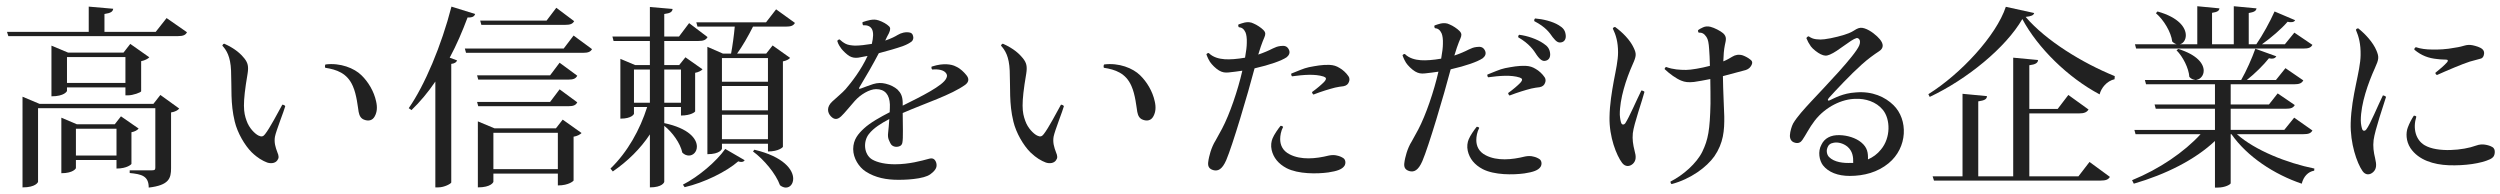 <?xml version="1.0" encoding="utf-8"?>
<!-- Generator: Adobe Illustrator 25.4.1, SVG Export Plug-In . SVG Version: 6.00 Build 0)  -->
<svg version="1.1" id="レイヤー_1" xmlns="http://www.w3.org/2000/svg" xmlns:xlink="http://www.w3.org/1999/xlink" x="0px"
	 y="0px" viewBox="0 0 412 32" style="enable-background:new 0 0 412 32;" xml:space="preserve">
<style type="text/css">
	.st0{fill:#212121;}
</style>
<g>
	<path class="st0" d="M27.454,2.978l3.36,2.336c-0.224,0.448-0.608,0.64-1.536,0.64H1.376L1.152,5.25h13.471V1.09l4.032,0.352
		c-0.064,0.48-0.384,0.704-1.44,0.864V5.25h8.447L27.454,2.978z M25.278,17.121l1.152-1.472l3.104,2.24
		c-0.192,0.256-0.672,0.545-1.344,0.641v9.184c0,1.663-0.32,2.814-3.68,3.199c0-1.952-1.216-2.208-3.136-2.4v-0.447h3.647
		c0.448,0,0.576-0.064,0.576-0.448v-9.792H6.271v12.128c0,0.063-0.352,0.928-2.56,0.928V15.937l2.815,1.184H25.278z M23.262,15.041
		c-0.032,0.192-1.344,0.672-2.176,0.672H20.67v-1.312h-9.631v0.576c0,0.064-0.416,0.896-2.56,0.896V7.521l2.751,1.152h9.12
		l1.12-1.439l3.136,2.208c-0.192,0.224-0.704,0.512-1.344,0.64V15.041z M22.846,21.185c-0.192,0.256-0.64,0.513-1.184,0.608v5.215
		c0,0.064-0.704,0.769-2.464,0.769v-1.408h-6.688v1.345c0,0.031-0.416,0.831-2.4,0.831v-9.151l2.56,1.088h6.24l1.024-1.312
		L22.846,21.185z M11.039,13.665h9.631V9.41h-9.631V13.665z M12.511,25.633h6.688v-4.416h-6.688V25.633z"/>
	<path class="st0" d="M36.959,7.202c1.856,0.832,2.752,1.728,3.296,2.4c0.608,0.768,0.736,1.344,0.544,2.56
		c-0.864,5.056-0.672,6.336-0.16,7.743c0.416,1.217,1.376,2.145,1.952,2.432c0.512,0.257,0.8,0.16,1.088-0.223
		c0.768-0.961,2.176-3.648,2.848-4.864c0.192,0,0.448,0.128,0.48,0.256c-0.16,0.672-1.504,4.032-1.696,5.024
		c-0.16,0.959,0.096,1.76,0.384,2.527c0.288,0.672,0.288,0.992,0,1.375c-0.32,0.449-0.992,0.576-1.664,0.353
		c-0.736-0.288-1.536-0.704-2.56-1.696c-1.12-1.119-2.336-3.168-2.784-5.055c-0.736-3.008-0.48-5.536-0.608-8.384
		c-0.096-2.368-0.768-3.392-1.44-4.128C36.704,7.362,36.768,7.234,36.959,7.202z M53.63,10.625c2.432-0.32,4.768,0.608,5.952,1.792
		c1.088,1.056,2.048,2.624,2.4,4.288c0.224,0.96,0.16,1.76-0.224,2.464c-0.384,0.735-1.088,0.8-1.696,0.575
		c-0.576-0.191-0.832-0.639-0.96-1.311c-0.128-0.736-0.32-2.849-0.96-4.256c-0.928-2.144-2.688-2.72-4.544-3.008
		C53.534,10.978,53.534,10.817,53.63,10.625z"/>
	<path class="st0" d="M67.36,17.824c2.624-3.743,5.408-10.367,7.04-16.734l3.904,1.216c-0.128,0.384-0.416,0.608-1.248,0.576
		c-0.864,2.304-1.824,4.544-2.944,6.624l1.216,0.448c-0.096,0.288-0.384,0.512-0.96,0.576V30.08c-0.064,0.191-1.12,0.8-2.144,0.8
		h-0.48V13.441c-1.216,1.792-2.56,3.392-3.936,4.703L67.36,17.824z M94.526,5.858l3.04,2.24c-0.256,0.448-0.64,0.608-1.536,0.608
		h-19.23l-0.192-0.704h16.287L94.526,5.858z M92.222,10.337l2.912,2.144c-0.256,0.48-0.64,0.64-1.504,0.64H78.815l-0.192-0.704
		h12.031L92.222,10.337z M78.815,17.505l-0.192-0.704h12.031l1.568-2.08l2.912,2.144c-0.256,0.48-0.64,0.64-1.504,0.64H78.815z
		 M91.614,21.152l1.12-1.439l3.104,2.207c-0.192,0.225-0.704,0.513-1.312,0.609v7.23c0,0.032-0.736,0.801-2.592,0.801v-1.953H81.311
		v1.345c0,0.063-0.352,0.928-2.56,0.928V20.001l2.752,1.151H91.614z M94.622,3.49c-0.256,0.448-0.64,0.608-1.504,0.608H79.327
		l-0.192-0.704h10.943l1.6-2.112L94.622,3.49z M81.311,27.872h10.623v-5.983H81.311V27.872z"/>
	<path class="st0" d="M109.471,17.633v2.656c4.063,0.863,5.375,2.592,5.375,3.871c0,0.864-0.608,1.473-1.312,1.473
		c-0.352,0-0.736-0.129-1.088-0.48c-0.32-1.535-1.632-3.359-2.976-4.416v9.216c0,0.096-0.32,0.928-2.368,0.928v-8.735
		c-1.568,2.367-3.648,4.416-6.112,6.111l-0.384-0.479c2.816-2.72,4.864-6.399,6.047-10.144h-2.176v1.12c0,0.032-0.32,0.8-2.24,0.8
		V9.697l2.432,1.024h2.432V6.754h-5.984l-0.192-0.736h6.176V1.154l3.744,0.32c-0.064,0.48-0.352,0.704-1.376,0.832v3.711h2.432
		l1.664-2.208l3.04,2.304c-0.256,0.448-0.64,0.64-1.504,0.64h-5.631v3.967h2.464l1.024-1.28l2.816,1.984
		c-0.192,0.224-0.672,0.48-1.216,0.576v6.368c0,0.064-0.672,0.672-2.335,0.672v-1.408H109.471z M104.479,16.929h2.624v-5.472h-2.624
		V16.929z M112.223,11.458h-2.752v5.472h2.752V11.458z M122.718,26.4c-0.096,0.191-0.288,0.288-0.576,0.288
		c-0.128,0-0.288-0.032-0.48-0.097c-1.92,1.696-5.631,3.52-8.831,4.256l-0.288-0.416c2.624-1.344,5.536-3.84,6.976-5.887
		L122.718,26.4z M127.902,1.538l3.104,2.24c-0.256,0.448-0.64,0.608-1.504,0.608h-5.407c-0.768,1.536-1.76,3.264-2.624,4.448h4.8
		l1.056-1.344l2.88,2.048c-0.16,0.224-0.64,0.48-1.184,0.576v14.079c0,0.063-0.672,0.769-2.463,0.769v-1.28h-7.583v0.831
		c0,0.033-0.288,0.896-2.4,0.896V7.714l2.56,1.12h1.344c0.224-1.184,0.48-3.008,0.608-4.448h-6.144l-0.192-0.704h11.487
		L127.902,1.538z M126.558,9.569h-7.583v3.904h7.583V9.569z M118.975,14.177v4h7.583v-4H118.975z M118.975,22.944h7.583v-4.032
		h-7.583V22.944z M124.318,24.672c4.864,1.152,6.4,3.328,6.4,4.768c0,0.865-0.512,1.473-1.216,1.473
		c-0.288,0-0.64-0.128-0.959-0.385c-0.672-1.887-2.656-4.255-4.448-5.566L124.318,24.672z"/>
	<path class="st0" d="M148.767,17.408c3.104-1.535,6.624-3.295,7.167-4.479c0.192-0.352,0.192-0.64-0.096-0.96
		c-0.352-0.384-1.056-0.608-2.208-0.512c-0.128-0.128-0.16-0.32-0.096-0.48c1.088-0.352,1.888-0.416,2.496-0.384
		c0.544,0.032,1.088,0.128,1.6,0.416c0.64,0.288,1.279,0.928,1.632,1.376c0.448,0.544,0.448,1.088-0.16,1.568
		c-2.336,1.696-6.592,3.04-10.335,4.672l0.032,2.848c0,0.992,0,1.632-0.096,2.08c-0.096,0.416-0.416,0.607-0.864,0.64
		c-0.384,0.032-0.704-0.096-0.928-0.319c-0.128-0.16-0.256-0.385-0.352-0.641c-0.224-0.416-0.256-0.863-0.192-1.376
		c0.064-0.512,0.128-1.344,0.192-2.239c-1.28,0.672-2.592,1.472-3.36,2.463c-0.992,1.248-0.832,3.36,0.512,4.192
		c0.928,0.544,2.304,0.8,3.776,0.8c2.336,0,4.384-0.576,5.568-0.896c0.64-0.191,0.992,0,1.216,0.576
		c0.192,0.608,0.064,1.088-0.576,1.664c-0.512,0.48-1.056,0.736-2.272,0.96c-1.12,0.192-2.208,0.256-3.328,0.256h-0.032
		c-1.952,0-3.776-0.319-5.408-1.376c-1.088-0.703-2.048-2.176-2.048-3.68c0-1.6,0.864-2.56,1.76-3.392
		c1.024-0.96,2.752-1.92,4.256-2.688c0.032-0.513,0.032-0.96,0.032-1.28c-0.064-1.6-0.8-2.528-2.271-2.528
		c-1.088,0-2.592,0.896-3.52,1.952c-1.056,1.183-1.568,1.888-2.24,2.528c-0.544,0.512-1.088,0.64-1.696,0
		c-0.576-0.608-0.736-1.536,0.224-2.432c0.959-0.896,1.568-1.344,2.208-2.048c0.992-1.152,2.56-3.167,3.616-5.472
		c-0.48,0.096-0.992,0.192-1.536,0.288c-0.544,0.064-0.992,0-1.44-0.256c-0.48-0.288-1.024-0.832-1.312-1.184
		c-0.16-0.224-0.544-0.704-0.704-1.312c0.064-0.16,0.256-0.256,0.384-0.256c0.256,0.256,0.64,0.544,1.024,0.736
		c0.384,0.192,0.928,0.256,1.504,0.288c0.768,0,1.824-0.128,2.784-0.288c0.256-1.088,0.288-1.888,0.032-2.4
		c-0.256-0.512-0.768-0.704-1.472-0.672c-0.096-0.128-0.128-0.352-0.096-0.512c0.352-0.128,0.928-0.288,1.248-0.352
		c0.576-0.096,0.896-0.096,1.408,0.064c0.672,0.224,1.344,0.608,1.696,0.96c0.256,0.224,0.288,0.544,0,1.152
		c-0.224,0.384-0.416,0.8-0.608,1.216c1.024-0.352,1.632-0.672,2.048-0.928c0.256-0.16,0.64-0.32,0.959-0.384
		c0.448-0.096,0.8-0.064,1.088,0c0.224,0.064,0.416,0.224,0.479,0.512c0.128,0.352,0.032,0.704-0.192,0.928
		c-0.32,0.256-0.832,0.544-1.44,0.768c-1.088,0.384-2.528,0.8-4,1.184c-0.96,1.824-2.112,3.84-3.168,5.568
		c-0.192,0.288-0.096,0.384,0.288,0.224c0.544-0.192,1.216-0.48,1.952-0.704c0.736-0.224,1.375-0.224,2.048-0.064
		c0.8,0.192,1.472,0.544,1.952,0.96c0.576,0.576,0.832,1.12,0.864,2.112V17.408z"/>
	<path class="st0" d="M165.28,7.202c1.855,0.832,2.752,1.728,3.296,2.4c0.607,0.768,0.736,1.344,0.544,2.56
		c-0.864,5.056-0.672,6.336-0.16,7.743c0.416,1.217,1.376,2.145,1.952,2.432c0.512,0.257,0.8,0.16,1.088-0.223
		c0.768-0.961,2.176-3.648,2.848-4.864c0.192,0,0.448,0.128,0.479,0.256c-0.159,0.672-1.504,4.032-1.695,5.024
		c-0.16,0.959,0.096,1.76,0.384,2.527c0.288,0.672,0.288,0.992,0,1.375c-0.32,0.449-0.992,0.576-1.664,0.353
		c-0.735-0.288-1.535-0.704-2.56-1.696c-1.12-1.119-2.336-3.168-2.784-5.055c-0.735-3.008-0.479-5.536-0.607-8.384
		c-0.096-2.368-0.769-3.392-1.44-4.128C165.024,7.362,165.088,7.234,165.28,7.202z M181.951,10.625
		c2.432-0.32,4.768,0.608,5.951,1.792c1.088,1.056,2.048,2.624,2.4,4.288c0.224,0.96,0.16,1.76-0.225,2.464
		c-0.384,0.735-1.088,0.8-1.695,0.575c-0.576-0.191-0.832-0.639-0.96-1.311c-0.128-0.736-0.32-2.849-0.96-4.256
		c-0.928-2.144-2.688-2.72-4.544-3.008C181.855,10.978,181.855,10.817,181.951,10.625z"/>
	<path class="st0" d="M206.751,11.265c-1.12,4.256-3.615,12.671-4.672,15.135c-0.672,1.535-1.376,1.855-2.144,1.632
		c-0.64-0.192-0.896-0.576-0.832-1.248c0.064-0.608,0.224-1.216,0.384-1.76c0.192-0.608,0.48-1.312,0.832-1.856
		c0.256-0.512,0.64-1.119,1.088-1.983c1.248-2.368,2.592-6.303,3.328-9.535c-0.704,0.096-1.504,0.224-2.24,0.288
		c-0.607,0.064-1.056,0-1.6-0.32c-0.544-0.32-1.216-0.992-1.504-1.44c-0.128-0.192-0.384-0.672-0.576-1.216
		c0.064-0.128,0.192-0.224,0.384-0.224c0.704,0.704,1.696,0.959,2.624,1.024c0.864,0.064,2.08-0.032,3.36-0.256
		c0.191-1.056,0.287-1.888,0.287-2.432c0.032-0.768-0.063-1.408-0.224-1.76c-0.256-0.544-0.607-0.8-1.088-0.832
		c-0.096-0.128-0.128-0.288-0.063-0.448c0.319-0.128,0.672-0.224,1.023-0.32c0.479-0.096,0.992-0.096,1.472,0.16
		c0.544,0.224,1.216,0.672,1.601,1.056c0.447,0.448,0.352,0.768,0.191,1.184c-0.224,0.544-0.352,0.832-0.607,1.568
		c-0.129,0.384-0.257,0.8-0.416,1.312c0.863-0.288,1.76-0.672,2.367-0.992c0.48-0.224,0.769-0.352,1.28-0.416
		c0.672-0.096,1.12,0,1.408,0.608c0.256,0.544-0.032,0.959-0.385,1.248C211.167,10.018,209.279,10.689,206.751,11.265z
		 M221.566,27.328c-0.385,0.576-1.185,0.864-2.656,1.088c-1.855,0.256-4.96,0.288-6.88-0.703c-1.344-0.705-2.176-1.729-2.464-3.008
		c-0.159-0.705-0.063-1.408,0.16-1.92c0.256-0.608,0.864-1.504,1.312-2.049c0.191,0,0.352,0.064,0.416,0.192
		c-0.353,0.64-0.48,1.44-0.48,1.983c0,0.928,0.353,1.92,1.568,2.528c1.855,0.96,4.287,0.735,6.463,0.192
		c0.48-0.097,0.96-0.097,1.312,0c0.479,0.096,0.8,0.256,1.088,0.447C221.758,26.336,221.822,26.912,221.566,27.328z M222.302,13.505
		c-0.128,0.352-0.384,0.608-0.896,0.704c-0.448,0.064-0.864,0.096-1.376,0.224c-0.992,0.256-2.176,0.608-3.584,1.152
		c-0.096-0.096-0.192-0.192-0.224-0.416c0.768-0.544,1.632-1.28,2.016-1.696c0.448-0.512,0.32-0.704-0.128-0.864
		c-1.408-0.448-3.296-0.288-5.184-0.032c-0.096-0.096-0.16-0.288-0.128-0.448c0.928-0.352,2.08-0.896,2.911-1.056
		c1.185-0.224,2.145-0.416,3.36-0.384c0.704,0.032,1.184,0.192,1.695,0.512c0.513,0.288,1.088,0.8,1.473,1.376
		C222.43,12.865,222.43,13.217,222.302,13.505z"/>
	<path class="st0" d="M239.071,11.425c-1.119,4.256-3.615,12.671-4.671,15.135c-0.672,1.535-1.376,1.855-2.145,1.632
		c-0.64-0.192-0.896-0.576-0.832-1.248c0.064-0.608,0.225-1.216,0.385-1.76c0.191-0.608,0.479-1.312,0.832-1.856
		c0.256-0.512,0.64-1.119,1.088-1.983c1.247-2.368,2.592-6.304,3.327-9.535c-0.704,0.096-1.504,0.224-2.239,0.288
		c-0.608,0.064-1.057,0-1.601-0.32s-1.216-0.992-1.504-1.44c-0.128-0.192-0.384-0.672-0.575-1.216
		c0.063-0.128,0.191-0.224,0.384-0.224c0.704,0.704,1.695,0.96,2.623,1.024c0.864,0.064,2.08-0.032,3.36-0.256
		c0.191-1.056,0.288-1.888,0.288-2.432c0.032-0.768-0.064-1.408-0.225-1.76c-0.256-0.544-0.607-0.8-1.088-0.832
		c-0.096-0.128-0.128-0.288-0.063-0.448c0.32-0.128,0.672-0.224,1.023-0.32c0.48-0.096,0.992-0.096,1.473,0.16
		c0.544,0.224,1.216,0.672,1.6,1.056c0.448,0.448,0.352,0.768,0.191,1.184c-0.224,0.544-0.352,0.832-0.607,1.568
		c-0.128,0.384-0.256,0.8-0.416,1.312c0.864-0.288,1.76-0.672,2.368-0.992c0.479-0.224,0.768-0.352,1.279-0.416
		c0.672-0.096,1.12,0,1.408,0.608c0.256,0.544-0.032,0.96-0.384,1.248C243.487,10.177,241.6,10.85,239.071,11.425z M253.887,27.488
		c-0.384,0.576-1.184,0.863-2.656,1.088c-1.855,0.256-4.959,0.288-6.879-0.704c-1.344-0.704-2.176-1.728-2.464-3.008
		c-0.16-0.704-0.064-1.407,0.16-1.92c0.256-0.608,0.863-1.504,1.312-2.048c0.192,0,0.352,0.064,0.416,0.192
		c-0.352,0.64-0.48,1.44-0.48,1.983c0,0.928,0.353,1.92,1.568,2.527c1.855,0.961,4.288,0.736,6.464,0.193
		c0.479-0.097,0.96-0.097,1.312,0c0.48,0.096,0.8,0.256,1.088,0.447C254.078,26.496,254.143,27.072,253.887,27.488z M254.559,12.737
		c0.192,0.288,0.192,0.64,0.063,0.928c-0.128,0.352-0.384,0.608-0.896,0.704c-0.448,0.064-0.864,0.096-1.376,0.224
		c-0.992,0.256-2.176,0.608-3.584,1.152c-0.096-0.096-0.191-0.192-0.224-0.416c0.768-0.544,1.632-1.28,2.016-1.696
		c0.448-0.512,0.32-0.704-0.128-0.864c-1.407-0.448-3.296-0.288-5.184-0.032c-0.096-0.096-0.16-0.288-0.128-0.448
		c0.928-0.352,2.08-0.896,2.912-1.056c1.184-0.224,2.144-0.416,3.359-0.384c0.704,0.032,1.184,0.192,1.696,0.512
		C253.599,11.649,254.175,12.161,254.559,12.737z M255.454,8.738c0.097,0.768-0.256,1.184-0.768,1.28
		c-0.416,0.096-0.832-0.096-1.439-0.96c-0.48-0.768-1.217-1.856-3.04-2.912c-0.032-0.16,0.032-0.352,0.16-0.416
		c1.312,0.16,2.943,0.704,3.999,1.439C255.07,7.618,255.358,8.065,255.454,8.738z M257.311,6.978c-0.448,0.096-0.8-0.032-1.44-0.864
		c-0.512-0.736-1.151-1.664-3.008-2.624c-0.063-0.16,0-0.352,0.128-0.448c1.248,0.096,2.88,0.48,3.904,1.12
		c0.704,0.416,1.023,0.832,1.12,1.504C258.143,6.402,257.822,6.882,257.311,6.978z"/>
	<path class="st0" d="M269.089,21.953c-0.097,1.023,0.031,1.855,0.288,2.879c0.287,0.992,0.256,1.633-0.257,2.145
		c-0.544,0.512-1.279,0.543-1.792-0.129c-0.928-1.215-2.144-4.287-2.079-7.52c0.032-2.176,0.384-4.191,0.704-5.983
		c0.352-1.824,0.703-3.424,0.703-4.704c0-1.728-0.352-2.88-0.863-3.936c0.063-0.16,0.191-0.256,0.384-0.256
		c1.151,0.832,2.464,2.112,3.071,3.456c0.448,0.96,0.448,1.312-0.191,2.72c-1.056,2.368-2.144,5.664-2.112,8.287
		c0.032,0.609,0.16,1.217,0.256,1.408c0.16,0.289,0.448,0.256,0.641,0c0.64-0.959,1.888-3.871,2.655-5.407
		c0.16,0,0.416,0.096,0.513,0.224C270.656,16.545,269.28,20.353,269.089,21.953z M288.543,10.914
		c-0.256,0.384-0.607,0.608-1.248,0.736c-0.447,0.128-2.048,0.544-3.359,0.896c0.032,2.592,0.191,5.248,0.224,6.624
		c0.032,2.335-0.128,4.384-1.632,6.591c-1.279,1.793-3.903,3.744-7.039,4.576c-0.128-0.064-0.192-0.225-0.192-0.416
		c2.048-1.023,4.319-3.008,5.248-4.928c0.96-1.984,1.248-3.584,1.344-7.903c0-1.152,0-2.624-0.032-4.063
		c-0.928,0.192-2.016,0.384-2.688,0.48c-0.928,0.096-1.504,0.032-2.112-0.224c-0.8-0.32-1.92-1.12-2.72-1.888
		c0-0.16,0.096-0.32,0.256-0.352c1.12,0.416,2.272,0.48,3.264,0.48c0.801,0,2.496-0.288,3.937-0.672
		c-0.032-1.088-0.064-2.048-0.128-2.752c-0.064-0.96-0.16-1.6-0.448-2.016c-0.384-0.576-0.769-0.736-1.28-0.704
		c-0.096-0.128-0.128-0.256-0.096-0.416c0.16-0.128,0.512-0.32,0.8-0.448c0.352-0.16,0.736-0.224,1.248-0.096
		c0.64,0.16,1.632,0.672,2.08,1.056c0.672,0.608,0.447,1.184,0.288,1.952c-0.16,0.768-0.225,1.696-0.257,2.688
		c0.704-0.288,1.088-0.544,1.473-0.768c0.512-0.32,1.088-0.416,1.728-0.224c0.448,0.16,0.96,0.448,1.216,0.672
		C288.799,10.049,288.896,10.37,288.543,10.914z"/>
	<path class="st0" d="M311.231,26.912c-1.792,1.473-4.032,2.08-6.4,2.08c-1.951,0-3.52-0.607-4.415-1.76
		c-0.576-0.768-0.896-2.24-0.225-3.424c0.48-0.992,1.504-1.6,3.008-1.536c1.248,0.032,2.624,0.448,3.521,1.185
		c1.056,0.863,1.151,1.76,1.119,2.815c0.801-0.353,1.536-0.864,2.145-1.632c1.632-1.952,1.567-4.992,0.319-6.527
		c-1.119-1.376-2.911-1.888-4.479-1.824c-2.208,0-4.96,1.279-6.751,3.584c-0.896,1.152-1.504,2.432-2.048,3.199
		c-0.257,0.385-0.672,0.641-1.312,0.416c-0.544-0.16-0.768-0.672-0.735-1.216c0.031-0.608,0.287-1.472,0.544-1.952
		c0.672-1.119,1.791-2.336,2.943-3.583c2.176-2.335,7.231-7.551,7.936-9.247c0.384-0.96-0.192-1.28-0.448-1.216
		c-0.96,0.256-3.04,2.176-4.384,2.72c-0.607,0.256-0.928,0.224-1.535-0.064c-0.416-0.192-1.248-0.8-1.601-1.28
		c-0.352-0.512-0.544-0.864-0.735-1.344c0.031-0.192,0.256-0.32,0.384-0.32c0.352,0.256,0.704,0.416,1.216,0.48
		c0.544,0.064,0.928,0.064,1.376,0c1.184-0.128,3.264-0.672,4-0.992c0.64-0.256,0.831-0.448,1.247-0.672
		c0.48-0.256,0.864-0.288,1.345-0.128c1.023,0.32,2.079,1.248,2.527,1.792c0.64,0.768,0.672,1.472-0.128,1.984
		c-0.832,0.544-1.855,1.28-2.88,2.208c-1.792,1.6-4.287,4.256-5.376,5.472c-0.256,0.288-0.256,0.576,0.16,0.384
		c0.769-0.352,2.145-1.152,4.224-1.28c2.784-0.256,4.896,0.768,6.24,2.08C314.495,19.713,314.398,24.32,311.231,26.912z
		 M305.407,26.848c0.032-0.991-0.096-1.951-0.96-2.688c-0.672-0.543-1.536-0.768-2.239-0.64c-0.608,0.097-0.896,0.384-1.057,0.832
		c-0.159,0.353-0.159,1.056,0.256,1.504c0.864,0.896,2.433,1.056,3.681,0.991H305.407z"/>
	<path class="st0" d="M317.793,15.521c5.376-3.36,11.199-9.663,12.768-14.399l4.671,1.024c-0.096,0.384-0.512,0.544-1.407,0.64
		c3.359,3.936,9.407,7.615,14.687,9.759l-0.032,0.512c-1.279,0.288-2.208,1.44-2.464,2.496c-5.247-2.784-10.207-7.68-12.734-12.415
		c-2.72,4.704-9.088,9.919-15.264,12.831L317.793,15.521z M342.527,29.057l1.824-2.368l3.359,2.464
		c-0.256,0.416-0.608,0.607-1.568,0.607h-27.422l-0.224-0.703h4.928v-13.6l4.031,0.384c-0.031,0.512-0.384,0.704-1.439,0.864v12.352
		h5.76V9.505l4.096,0.384c-0.032,0.48-0.416,0.736-1.44,0.864v7.2h4.672l1.76-2.304l3.328,2.4c-0.288,0.448-0.704,0.641-1.568,0.641
		h-8.191v10.367H342.527z"/>
	<path class="st0" d="M381.087,21.504c-0.256,0.449-0.607,0.609-1.504,0.609H368.64c3.008,2.688,8.319,4.768,12.768,5.663
		l-0.032,0.352c-0.992,0.16-1.76,0.96-2.048,2.144c-4.544-1.535-8.991-4.447-11.583-8.158h-0.128v8.095
		c-0.032,0.16-0.832,0.704-2.176,0.704h-0.416v-7.68c-3.296,3.104-8.096,5.504-13.375,7.039l-0.288-0.576
		c4.479-1.823,8.607-4.639,11.295-7.582h-10.719l-0.192-0.705h13.279v-3.487h-9.76l-0.191-0.704h9.951v-3.328h-11.359l-0.192-0.704
		h8.224v-0.032c-0.288-0.032-0.607-0.16-0.896-0.48c-0.096-1.44-1.056-3.328-2.112-4.384l0.288-0.224
		c3.168,0.992,4.191,2.464,4.191,3.584c0,0.8-0.544,1.408-1.184,1.504v0.032h7.359c0.864-1.504,1.792-3.616,2.336-5.151l3.456,1.248
		c-0.128,0.224-0.353,0.384-0.736,0.384c-0.16,0-0.319-0.032-0.479-0.064c-0.896,1.12-2.272,2.496-3.648,3.583h4.8l1.568-1.952
		l2.943,2.016c-0.256,0.448-0.607,0.64-1.504,0.64h-10.463v3.328h6.304l1.439-1.824l2.816,1.919
		c-0.257,0.448-0.608,0.608-1.473,0.608h-9.087v3.487h8.831l1.632-2.016L381.087,21.504z M352.033,8.001l-0.192-0.704h6.88
		c-0.224-0.064-0.479-0.192-0.736-0.448c-0.191-1.568-1.407-3.583-2.688-4.671l0.256-0.288c3.552,0.992,4.672,2.688,4.672,3.936
		c0,0.736-0.416,1.344-0.992,1.472h2.88V1.026l3.647,0.352c-0.031,0.384-0.319,0.608-1.216,0.736v5.184h3.584V1.026l3.744,0.352
		c-0.064,0.416-0.353,0.608-1.28,0.768v5.152h1.248c1.056-1.536,2.271-3.744,3.008-5.408l3.392,1.44
		c-0.128,0.224-0.32,0.32-0.672,0.32c-0.16,0-0.352,0-0.576-0.064c-1.023,1.184-2.655,2.592-4.224,3.712h3.776l1.567-1.92
		l2.976,2.016c-0.256,0.448-0.607,0.608-1.504,0.608H352.033z"/>
	<path class="st0" d="M388.642,4.674c1.119,0.896,2.432,2.272,3.008,3.68c0.416,1.024,0.416,1.376-0.257,2.848
		c-1.119,2.464-2.335,5.888-2.335,8.64c0,0.64,0.159,1.28,0.256,1.504c0.16,0.288,0.447,0.256,0.64,0
		c0.672-0.864,1.952-4.032,2.752-5.632c0.16,0.032,0.384,0.096,0.512,0.256c-0.384,1.248-1.824,5.439-2.048,7.103
		c-0.128,1.088,0,1.984,0.256,3.04s0.225,1.728-0.319,2.239c-0.544,0.513-1.28,0.545-1.761-0.159
		c-0.928-1.312-2.048-4.575-1.951-7.936c0.128-4.544,1.6-8.479,1.632-11.167c0.032-1.824-0.288-3.04-0.769-4.16
		C388.289,4.77,388.449,4.674,388.642,4.674z M398.209,19.232c-0.608,1.952-0.097,3.84,1.375,4.704
		c2.112,1.248,6.4,0.832,8.448,0.063c0.607-0.224,1.119-0.224,1.504-0.16c0.416,0.064,0.863,0.192,1.184,0.385
		c0.352,0.191,0.448,0.544,0.416,0.928c-0.032,0.32-0.064,0.736-0.769,1.088c-1.503,0.704-4.159,1.088-6.815,0.992
		c-2.464-0.096-4.959-0.832-6.303-2.816c-0.769-1.184-0.769-2.527-0.448-3.391c0.256-0.705,0.64-1.408,0.992-1.953
		C397.921,19.041,398.145,19.105,398.209,19.232z M400.801,8.162c0.96,0.032,2.432-0.032,3.68-0.288
		c0.896-0.128,1.312-0.256,1.76-0.384c0.384-0.096,0.735-0.128,1.248-0.032c0.575,0.128,1.247,0.32,1.6,0.64
		c0.224,0.192,0.32,0.448,0.288,0.768c-0.064,0.416-0.192,0.704-0.576,0.8c-0.64,0.192-0.992,0.256-1.76,0.48
		c-1.216,0.384-3.775,1.472-5.408,2.208c-0.191-0.032-0.256-0.192-0.287-0.352c0.768-0.608,1.504-1.248,1.951-1.76
		c0.192-0.256,0.128-0.416-0.191-0.416c-0.384-0.032-0.769,0-1.44-0.096c-1.439-0.128-2.624-0.576-3.775-1.536
		c-0.032-0.16,0.063-0.352,0.256-0.416C398.881,8.034,399.841,8.162,400.801,8.162z"/>
</g>
</svg>
